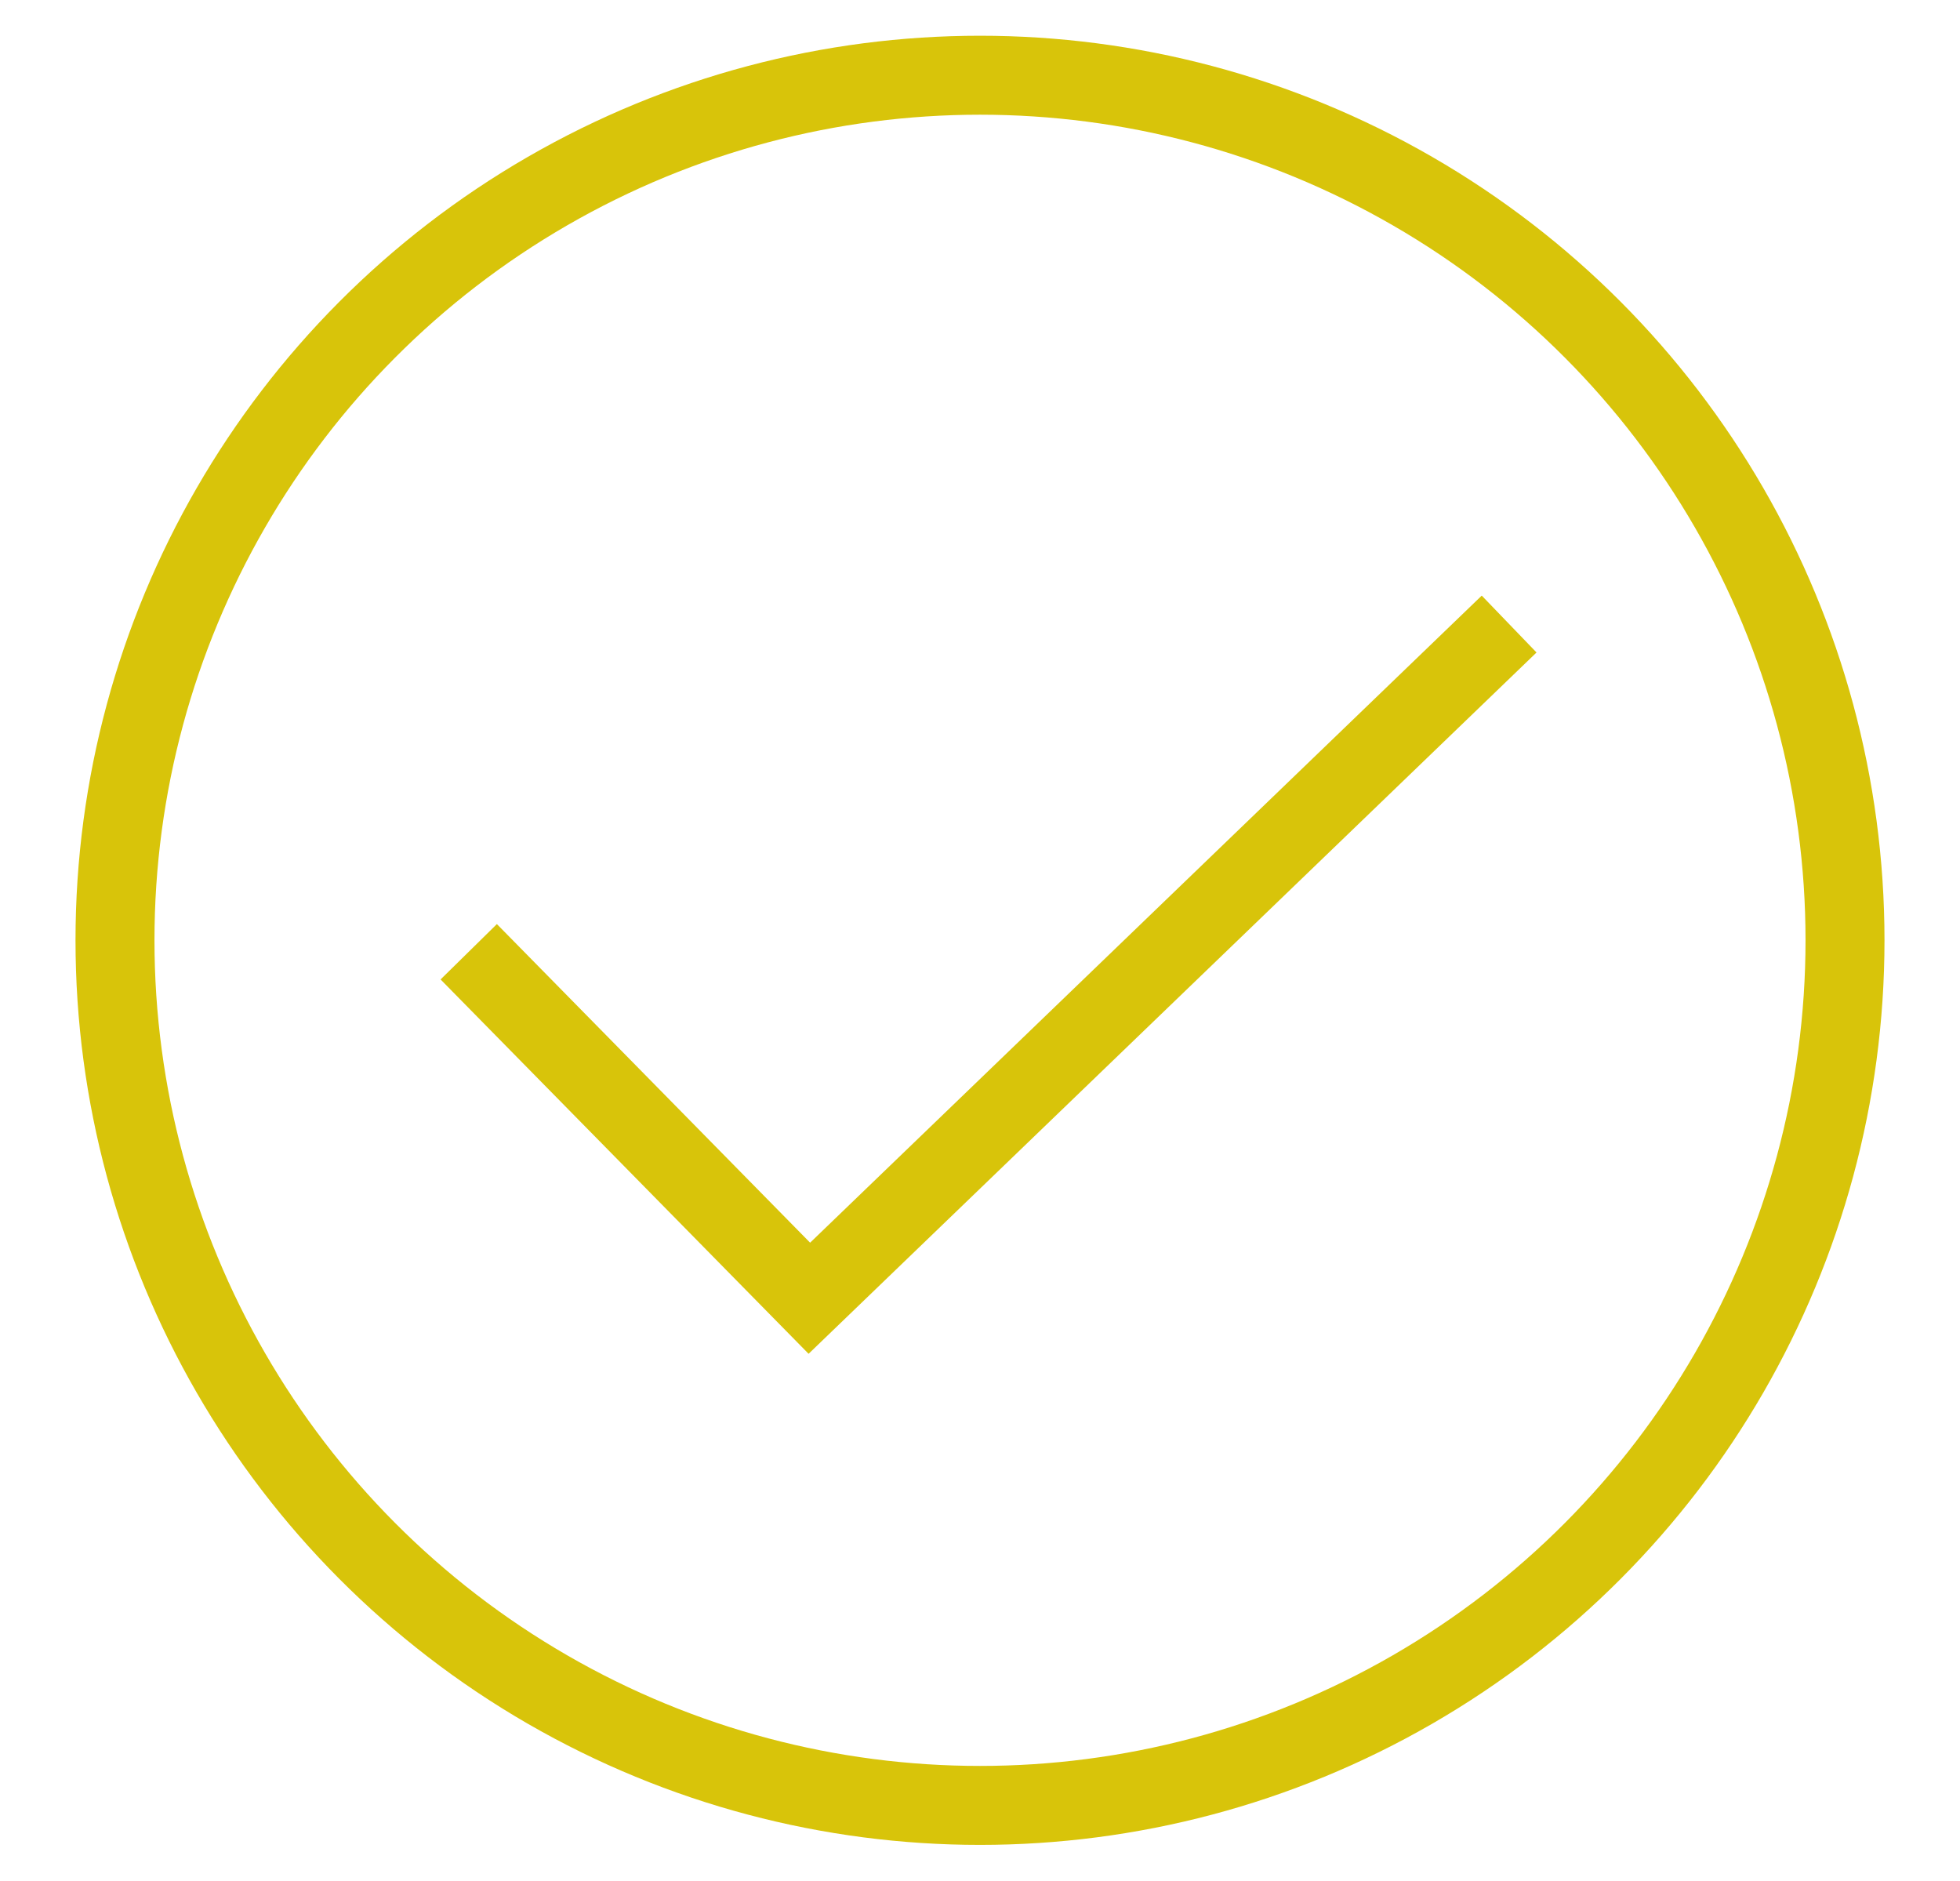 <?xml version="1.0" encoding="UTF-8" standalone="no"?>
<svg
   xmlns:dc="http://purl.org/dc/elements/1.1/"
   xmlns:cc="http://creativecommons.org/ns#"
   xmlns:rdf="http://www.w3.org/1999/02/22-rdf-syntax-ns#"
   xmlns:svg="http://www.w3.org/2000/svg"
   xmlns="http://www.w3.org/2000/svg"
   xmlns:sodipodi="http://sodipodi.sourceforge.net/DTD/sodipodi-0.dtd"
   xmlns:inkscape="http://www.inkscape.org/namespaces/inkscape"
   id="svg8065"
   version="1.1"
   viewBox="0 0 19.858 19.052"
   height="19.052mm"
   width="19.858mm"
   sodipodi:docname="einsatz-haken.svg"
   inkscape:version="0.92.1 r15371">
  <sodipodi:namedview
     pagecolor="#ffffff"
     bordercolor="#666666"
     borderopacity="1"
     objecttolerance="10"
     gridtolerance="10"
     guidetolerance="10"
     inkscape:pageopacity="0"
     inkscape:pageshadow="2"
     inkscape:window-width="1680"
     inkscape:window-height="988"
     id="namedview50"
     showgrid="false"
     inkscape:zoom="3.2774865"
     inkscape:cx="37.527069"
     inkscape:cy="36.003199"
     inkscape:window-x="-8"
     inkscape:window-y="-8"
     inkscape:window-maximized="1"
     inkscape:current-layer="svg8065" />
  <defs
     id="defs8059" />
  <g
     id="layer4">
    <circle
       r="8.764"
       cy="9.526"
       cx="9.929"
       id="path9368"
       style="fill:none;fill-opacity:1;stroke:#d8c40a;stroke-width:0.8;stroke-linejoin:miter;stroke-miterlimit:4;stroke-dasharray:none;stroke-opacity:1" />
    <path
       id="path9370"
       d="M 4.749,9.642 8.2,13.152 15.29,6.322"
       style="fill:none;stroke:#d8c40a;stroke-width:0.8;stroke-linecap:butt;stroke-linejoin:miter;stroke-miterlimit:4;stroke-dasharray:none;stroke-opacity:1" />
  </g>
  <g
     style="display:none"
     transform="translate(-84.565,-77.319)"
     id="layer1">
    <g
       transform="matrix(0.031,0,0,-0.031,84.565,96.371)"
       id="g12"
       style="stroke-width:60.526;stroke-miterlimit:4;stroke-dasharray:none">
      <path
         id="path14"
         style="fill:none;stroke:#17f200;stroke-width:60.526;stroke-linecap:butt;stroke-linejoin:miter;stroke-miterlimit:4;stroke-dasharray:none;stroke-opacity:1"
         d="M 568.945,113.828 C 557.355,73.398 515.176,50.012 474.727,61.602 434.297,73.203 410.938,115.383 422.52,155.82 c 11.582,40.43 53.75,63.809 94.199,52.227 40.449,-11.602 63.828,-53.789 52.226,-94.219 z" />
      <path
         id="path16"
         style="fill:#17f200;fill-opacity:1;fill-rule:nonzero;stroke:none;stroke-width:60.526;stroke-miterlimit:4;stroke-dasharray:none"
         d="M 437.129,66.582 487.773,45.066 462.559,0 424.766,16.008 437.129,66.582" />
      <path
         id="path18"
         style="fill:#17f200;fill-opacity:1;fill-rule:nonzero;stroke:none;stroke-width:60.526;stroke-miterlimit:4;stroke-dasharray:none"
         d="m 409.59,154.688 4.805,-54.825 -54.961,0.821 -3.418,40.886 53.574,13.118" />
      <path
         id="path20"
         style="fill:#17f200;fill-opacity:1;fill-rule:nonzero;stroke:none;stroke-width:60.526;stroke-miterlimit:4;stroke-dasharray:none"
         d="m 585.801,133.34 -16.094,52.617 50.742,9.648 12,-39.238 -46.648,-23.027" />
      <path
         id="path22"
         style="fill:#17f200;fill-opacity:1;fill-rule:nonzero;stroke:none;stroke-width:60.526;stroke-miterlimit:4;stroke-dasharray:none"
         d="m 535.098,54.414 39.57,38.242 33.699,-43.008 -29.512,-28.496 -43.757,33.262" />
      <path
         id="path24"
         style="fill:#17f200;fill-opacity:1;fill-rule:nonzero;stroke:none;stroke-width:60.526;stroke-miterlimit:4;stroke-dasharray:none"
         d="m 465.293,218.484 -43.352,-33.906 -29.05,46.301 32.343,25.254 40.059,-37.649" />
      <path
         id="path26"
         style="fill:#17f200;fill-opacity:1;fill-rule:nonzero;stroke:none;stroke-width:60.526;stroke-miterlimit:4;stroke-dasharray:none"
         d="m 547.285,208.23 -52.898,15.149 20.359,50.703 39.453,-11.309 -6.914,-54.543" />
      <path
         id="path28"
         style="fill:none;stroke:#17f200;stroke-width:60.526;stroke-linecap:butt;stroke-linejoin:miter;stroke-miterlimit:4;stroke-dasharray:none;stroke-opacity:1"
         d="m 557.266,425.566 c -24.121,-34.453 -71.621,-42.843 -106.082,-18.703 -34.446,24.133 -42.825,71.614 -18.704,106.082 24.129,34.457 71.622,42.825 106.094,18.696 34.453,-24.118 42.832,-71.618 18.692,-106.075 z" />
      <path
         id="path30"
         style="fill:#17f200;fill-opacity:1;fill-rule:nonzero;stroke:none;stroke-width:60.526;stroke-miterlimit:4;stroke-dasharray:none"
         d="m 417.246,423.809 40.891,-36.821 -38.508,-34.41 -30.527,27.438 28.144,43.793" />
      <path
         id="path32"
         style="fill:#17f200;fill-opacity:1;fill-rule:nonzero;stroke:none;stroke-width:60.526;stroke-miterlimit:4;stroke-dasharray:none"
         d="m 419.219,516.254 -13.321,-53.399 -51.367,18.586 9.934,39.813 54.754,-5" />
      <path
         id="path34"
         style="fill:#17f200;fill-opacity:1;fill-rule:nonzero;stroke:none;stroke-width:60.526;stroke-miterlimit:4;stroke-dasharray:none"
         d="m 579.57,438.523 1.907,54.997 51.121,-7.399 -1.426,-41.016 -51.602,-6.582" />
      <path
         id="path36"
         style="fill:#17f200;fill-opacity:1;fill-rule:nonzero;stroke:none;stroke-width:60.526;stroke-miterlimit:4;stroke-dasharray:none"
         d="m 505.918,380.406 49.875,23.285 17.867,-51.636 -37.195,-17.332 -30.547,45.683" />
      <path
         id="path38"
         style="fill:#17f200;fill-opacity:1;fill-rule:nonzero;stroke:none;stroke-width:60.526;stroke-miterlimit:4;stroke-dasharray:none"
         d="m 493.34,558.266 -52.024,-17.946 -12.41,53.235 38.789,13.355 25.645,-48.644" />
      <path
         id="path40"
         style="fill:#17f200;fill-opacity:1;fill-rule:nonzero;stroke:none;stroke-width:60.526;stroke-miterlimit:4;stroke-dasharray:none"
         d="m 567.52,521.879 -45.079,31.547 35.75,41.316 33.633,-23.543 -24.304,-49.32" />
      <path
         id="path42"
         style="fill:none;stroke:#17f200;stroke-width:60.526;stroke-linecap:butt;stroke-linejoin:miter;stroke-miterlimit:4;stroke-dasharray:none;stroke-opacity:1"
         d="m 318.43,302.043 c 0,-66.77 -54.133,-120.91 -120.903,-120.91 -66.769,0 -120.902,54.14 -120.902,120.91 0,66.766 54.133,120.895 120.902,120.895 66.77,0 120.903,-54.129 120.903,-120.895 z" />
      <path
         id="path44"
         style="fill:#17f200;fill-opacity:1;fill-rule:nonzero;stroke:none;stroke-width:60.526;stroke-miterlimit:4;stroke-dasharray:none"
         d="m 313.391,361.539 -56.36,56.359 58.34,46.875 42.031,-42.035 -44.011,-61.199" />
      <path
         id="path46"
         style="fill:#17f200;fill-opacity:1;fill-rule:nonzero;stroke:none;stroke-width:60.526;stroke-miterlimit:4;stroke-dasharray:none"
         d="M 81.664,242.539 138.027,186.172 79.684,139.297 37.648,181.34 81.664,242.539" />
      <path
         id="path48"
         style="fill:#17f200;fill-opacity:1;fill-rule:nonzero;stroke:none;stroke-width:60.526;stroke-miterlimit:4;stroke-dasharray:none"
         d="m 258.672,187.813 56.355,56.367 46.875,-58.34 -42.039,-42.031 -61.191,44.004" />
      <path
         id="path50"
         style="fill:#17f200;fill-opacity:1;fill-rule:nonzero;stroke:none;stroke-width:60.526;stroke-miterlimit:4;stroke-dasharray:none"
         d="M 139.668,419.547 83.305,363.18 36.43,421.523 78.469,463.559 139.668,419.547" />
      <path
         id="path52"
         style="fill:#17f200;fill-opacity:1;fill-rule:nonzero;stroke:none;stroke-width:60.526;stroke-miterlimit:4;stroke-dasharray:none"
         d="m 320,262.188 v 79.707 l 80,-8.11 v -59.449 l -80,-12.148" />
      <path
         id="path54"
         style="fill:#17f200;fill-opacity:1;fill-rule:nonzero;stroke:none;stroke-width:60.526;stroke-miterlimit:4;stroke-dasharray:none"
         d="m 70,341.895 v -79.707 l -70,8.105 v 59.449 l 70,12.153" />
      <path
         id="path56"
         style="fill:#17f200;fill-opacity:1;fill-rule:nonzero;stroke:none;stroke-width:60.526;stroke-miterlimit:4;stroke-dasharray:none"
         d="m 159.996,176.172 h 79.711 l -8.105,-70 h -59.457 l -12.149,70" />
      <path
         id="path58"
         style="fill:#17f200;fill-opacity:1;fill-rule:nonzero;stroke:none;stroke-width:60.526;stroke-miterlimit:4;stroke-dasharray:none"
         d="m 239.707,426.172 h -79.711 l 8.106,70 h 59.457 l 12.148,-70" />
    </g>
  </g>
  <g
     style="display:none"
     id="layer2">
    <circle
       r="8.088"
       cy="9.526"
       cx="9.929"
       id="path9216"
       style="fill:none;fill-opacity:1;stroke:#17f200;stroke-width:1.027;stroke-miterlimit:4;stroke-dasharray:none;stroke-opacity:1" />
    <path
       id="path9222"
       d="m 9.929,1.952 v 1.938"
       style="fill:none;stroke:#000000;stroke-width:0.265px;stroke-linecap:butt;stroke-linejoin:miter;stroke-opacity:1" />
    <path
       id="path9222-7"
       d="m 9.929,15.138 v 1.938"
       style="fill:none;stroke:#000000;stroke-width:0.265px;stroke-linecap:butt;stroke-linejoin:miter;stroke-opacity:1" />
    <path
       id="path9222-6"
       d="M 17.491,9.526 H 15.553"
       style="fill:none;stroke:#000000;stroke-width:0.265px;stroke-linecap:butt;stroke-linejoin:miter;stroke-opacity:1" />
    <path
       id="path9222-7-5"
       d="M 4.305,9.526 H 2.367"
       style="fill:none;stroke:#000000;stroke-width:0.265px;stroke-linecap:butt;stroke-linejoin:miter;stroke-opacity:1" />
    <g
       transform="rotate(-45,9.929,9.514)"
       id="g9309">
      <path
         style="fill:none;stroke:#000000;stroke-width:0.265px;stroke-linecap:butt;stroke-linejoin:miter;stroke-opacity:1"
         d="m 9.929,1.952 v 1.938"
         id="path9222-72" />
      <path
         style="fill:none;stroke:#000000;stroke-width:0.265px;stroke-linecap:butt;stroke-linejoin:miter;stroke-opacity:1"
         d="m 9.929,15.138 v 1.938"
         id="path9222-7-54" />
      <path
         style="fill:none;stroke:#000000;stroke-width:0.265px;stroke-linecap:butt;stroke-linejoin:miter;stroke-opacity:1"
         d="M 17.491,9.526 H 15.553"
         id="path9222-6-7" />
      <path
         style="fill:none;stroke:#000000;stroke-width:0.265px;stroke-linecap:butt;stroke-linejoin:miter;stroke-opacity:1"
         d="M 4.305,9.526 H 2.367"
         id="path9222-7-5-7" />
    </g>
    <path
       id="path9311"
       d="M 10.023,9.497 11.86,3.65"
       style="fill:none;stroke:#000000;stroke-width:0.465;stroke-linecap:butt;stroke-linejoin:miter;stroke-miterlimit:4;stroke-dasharray:none;stroke-opacity:1" />
    <path
       id="path9313"
       d="m 10.023,9.497 2.038,2.639"
       style="fill:none;stroke:#000000;stroke-width:0.765;stroke-linecap:butt;stroke-linejoin:miter;stroke-miterlimit:4;stroke-dasharray:none;stroke-opacity:1" />
    <circle
       r="0.85"
       cy="9.526"
       cx="9.929"
       style="fill:#000000;stroke:none;stroke-width:0.567"
       id="path9315" />
  </g>
  <g
     style="display:none"
     id="layer3">
    <g
       id="flowRoot9318"
       style="font-style:normal;font-variant:normal;font-weight:normal;font-stretch:normal;font-size:53.333px;line-height:1.25;font-family:sans-serif;-inkscape-font-specification:'sans-serif, Normal';font-variant-ligatures:normal;font-variant-caps:normal;font-variant-numeric:normal;font-feature-settings:normal;text-align:center;letter-spacing:0px;word-spacing:0px;writing-mode:lr-tb;text-anchor:middle;fill:#000000;fill-opacity:1;stroke:none;stroke-width:1.134;stroke-miterlimit:4;stroke-dasharray:none"
       transform="matrix(0.265,0,0,0.265,-5.645,-2.965)"
       aria-label="€">
      <path
         id="path9362"
         style="font-style:normal;font-variant:normal;font-weight:normal;font-stretch:normal;font-size:74.667px;font-family:'Open Sans';-inkscape-font-specification:'Open Sans, Normal';font-variant-ligatures:normal;font-variant-caps:normal;font-variant-numeric:normal;font-feature-settings:normal;text-align:center;writing-mode:lr-tb;text-anchor:middle;fill:none;stroke:#17f200;stroke-width:1.134;stroke-linejoin:miter;stroke-miterlimit:4;stroke-dasharray:none;stroke-opacity:1"
         d="m 65.535,25.28 q -11.63,0 -14.51,14.693 h 18.594 v 4.703 H 50.514 l -0.073,2.078 v 2.333 l 0.073,1.641 h 16.88 v 4.703 H 51.097 q 1.349,6.562 5.031,10.172 3.719,3.573 9.917,3.573 5.688,0 11.266,-2.406 v 5.469 q -5.323,2.37 -11.557,2.37 -8.641,0 -13.927,-4.885 -5.25,-4.922 -6.927,-14.292 h -6.052 v -4.703 h 5.542 l -0.073,-1.531 v -1.604 l 0.073,-2.917 h -5.542 v -4.703 h 5.979 q 1.422,-9.516 6.745,-14.839 5.323,-5.323 13.964,-5.323 7.328,0 13.344,3.536 L 76.29,28.415 Q 70.238,25.28 65.535,25.28 Z" />
    </g>
  </g>
</svg>
